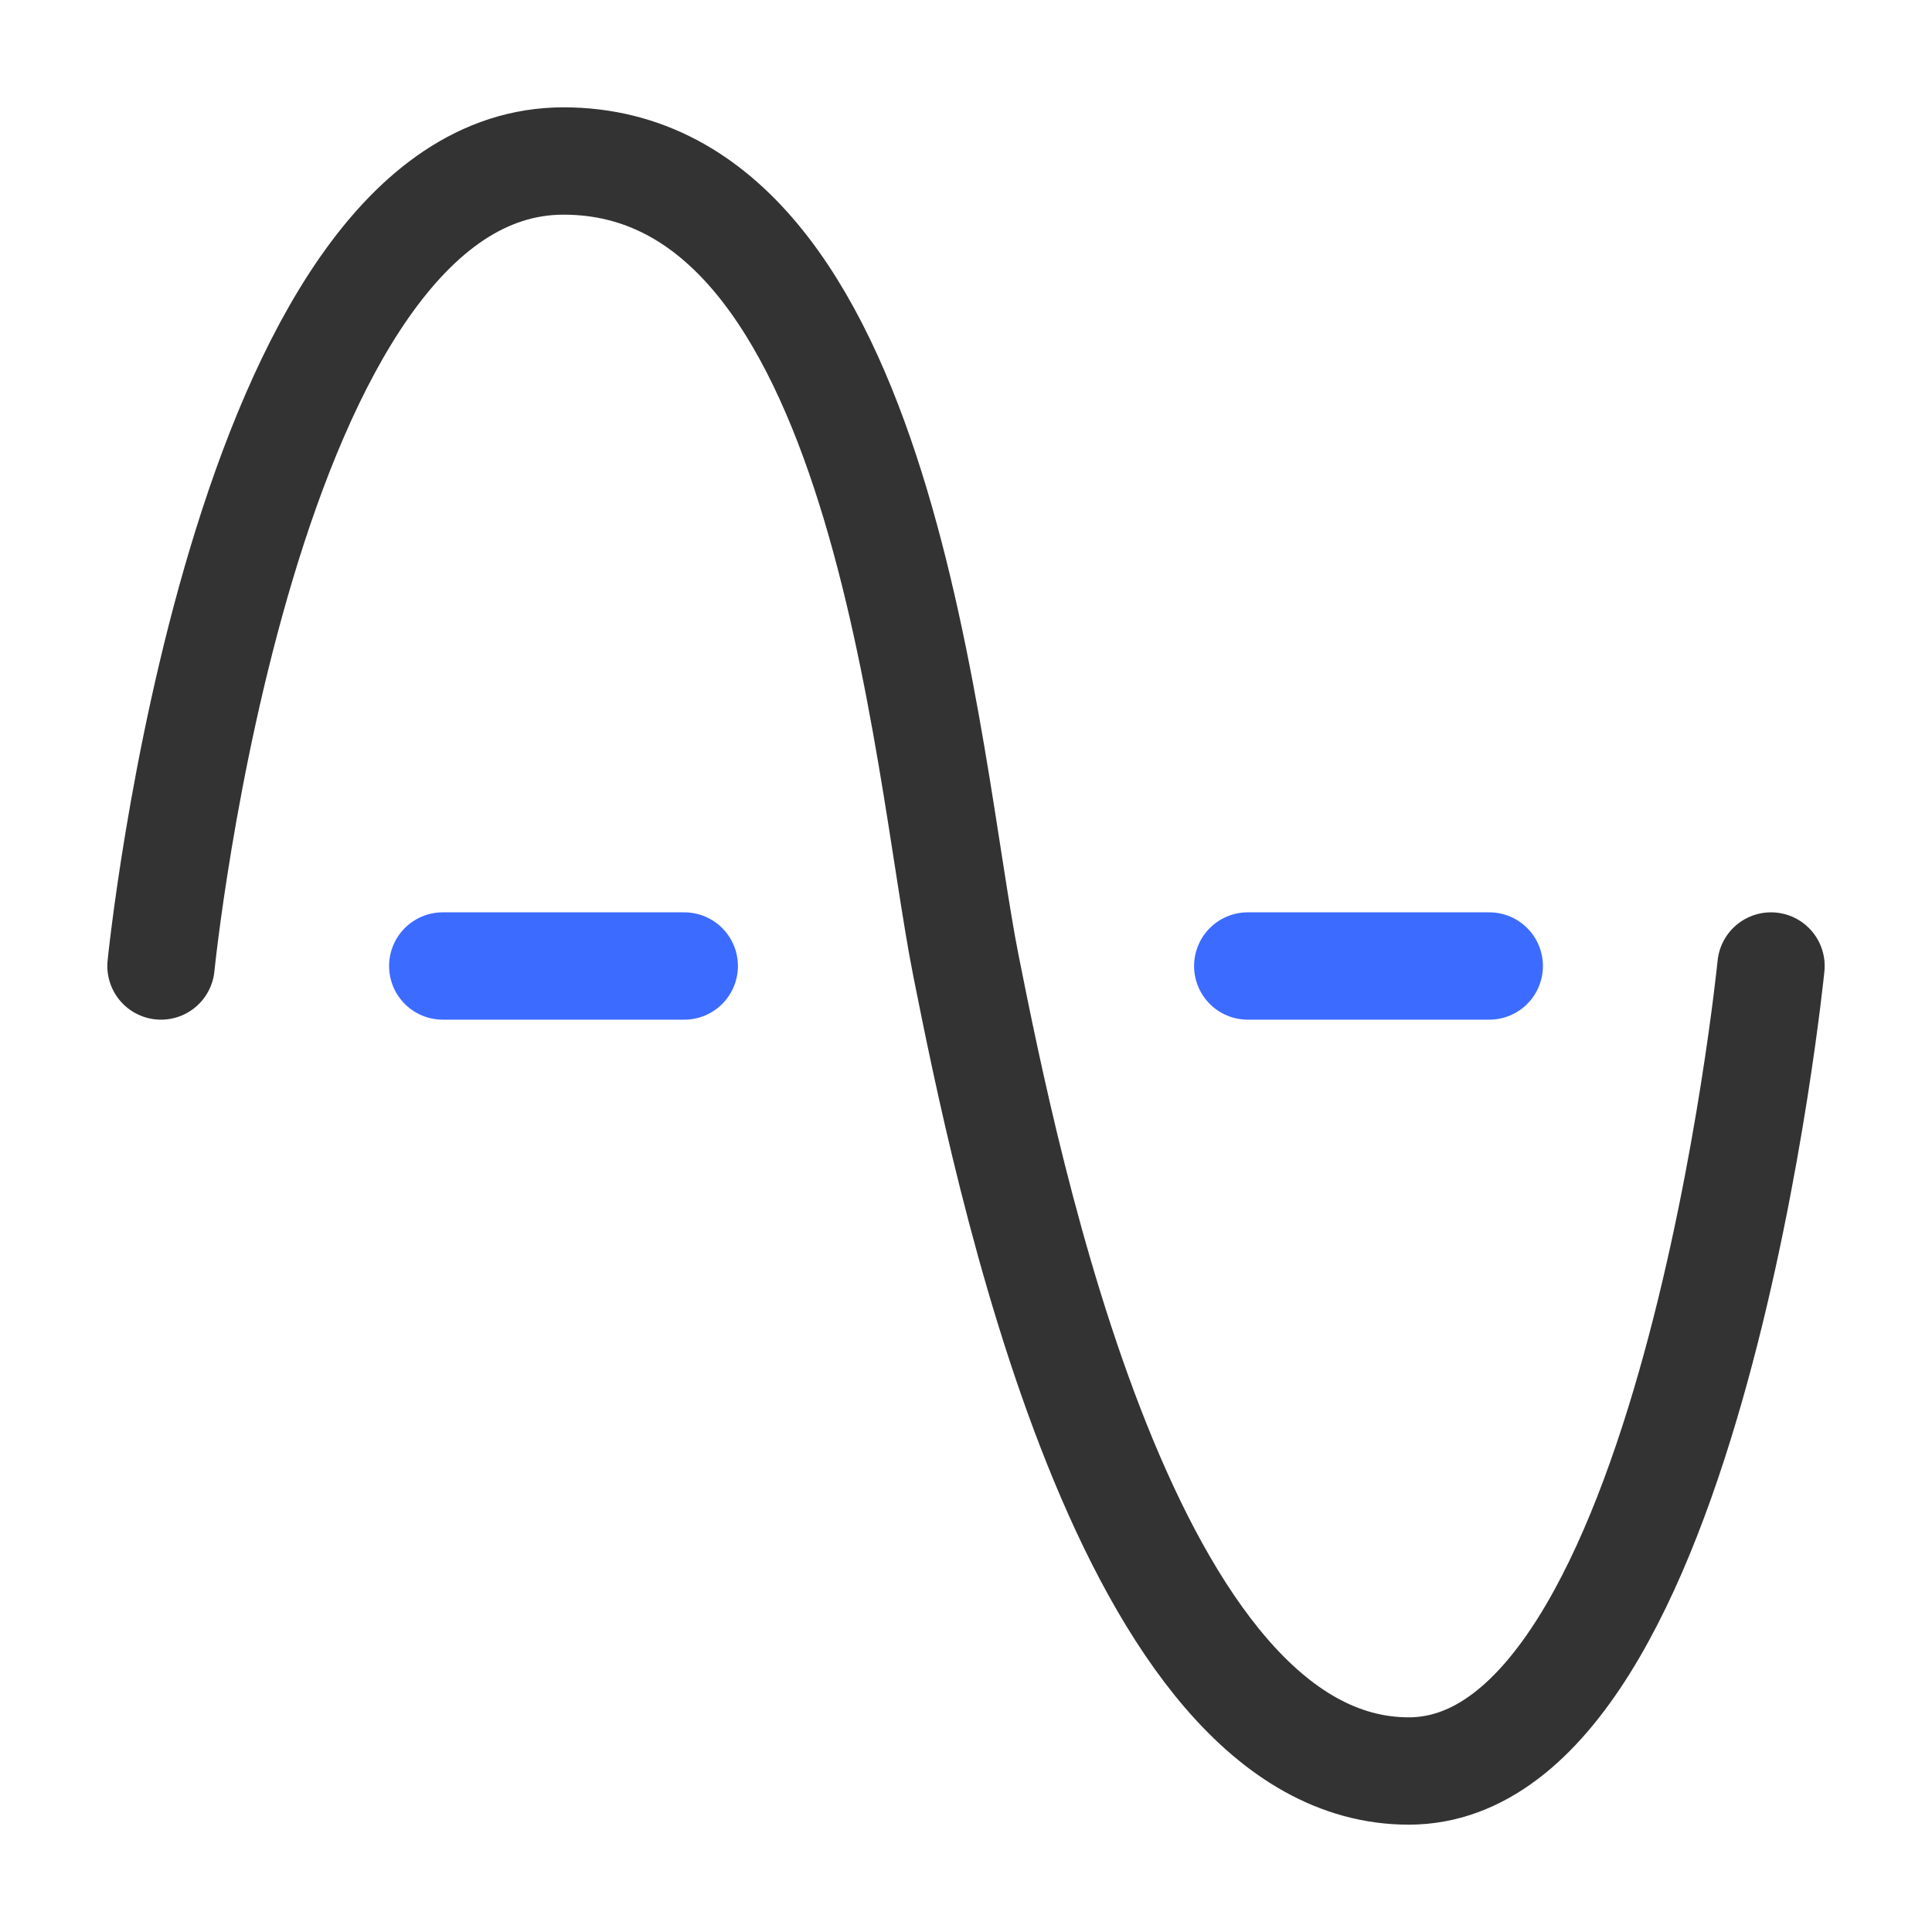 <svg width="36" height="36" viewBox="0 0 36 36" fill="none" xmlns="http://www.w3.org/2000/svg">
<path d="M3 18C3 18 4.5 3 10.5 3C16.5 3 17.25 14.25 18 18C18.75 21.75 21 33 26.25 33C31.5 33 33 18 33 18" stroke="#333333" stroke-width="2" stroke-linecap="round" stroke-linejoin="round"/>
<path d="M8.25 18H12.75" stroke="#3C6BFF" stroke-width="2" stroke-linecap="round" stroke-linejoin="round"/>
<path d="M23.25 18H27.75" stroke="#3C6BFF" stroke-width="2" stroke-linecap="round" stroke-linejoin="round"/>
</svg>
